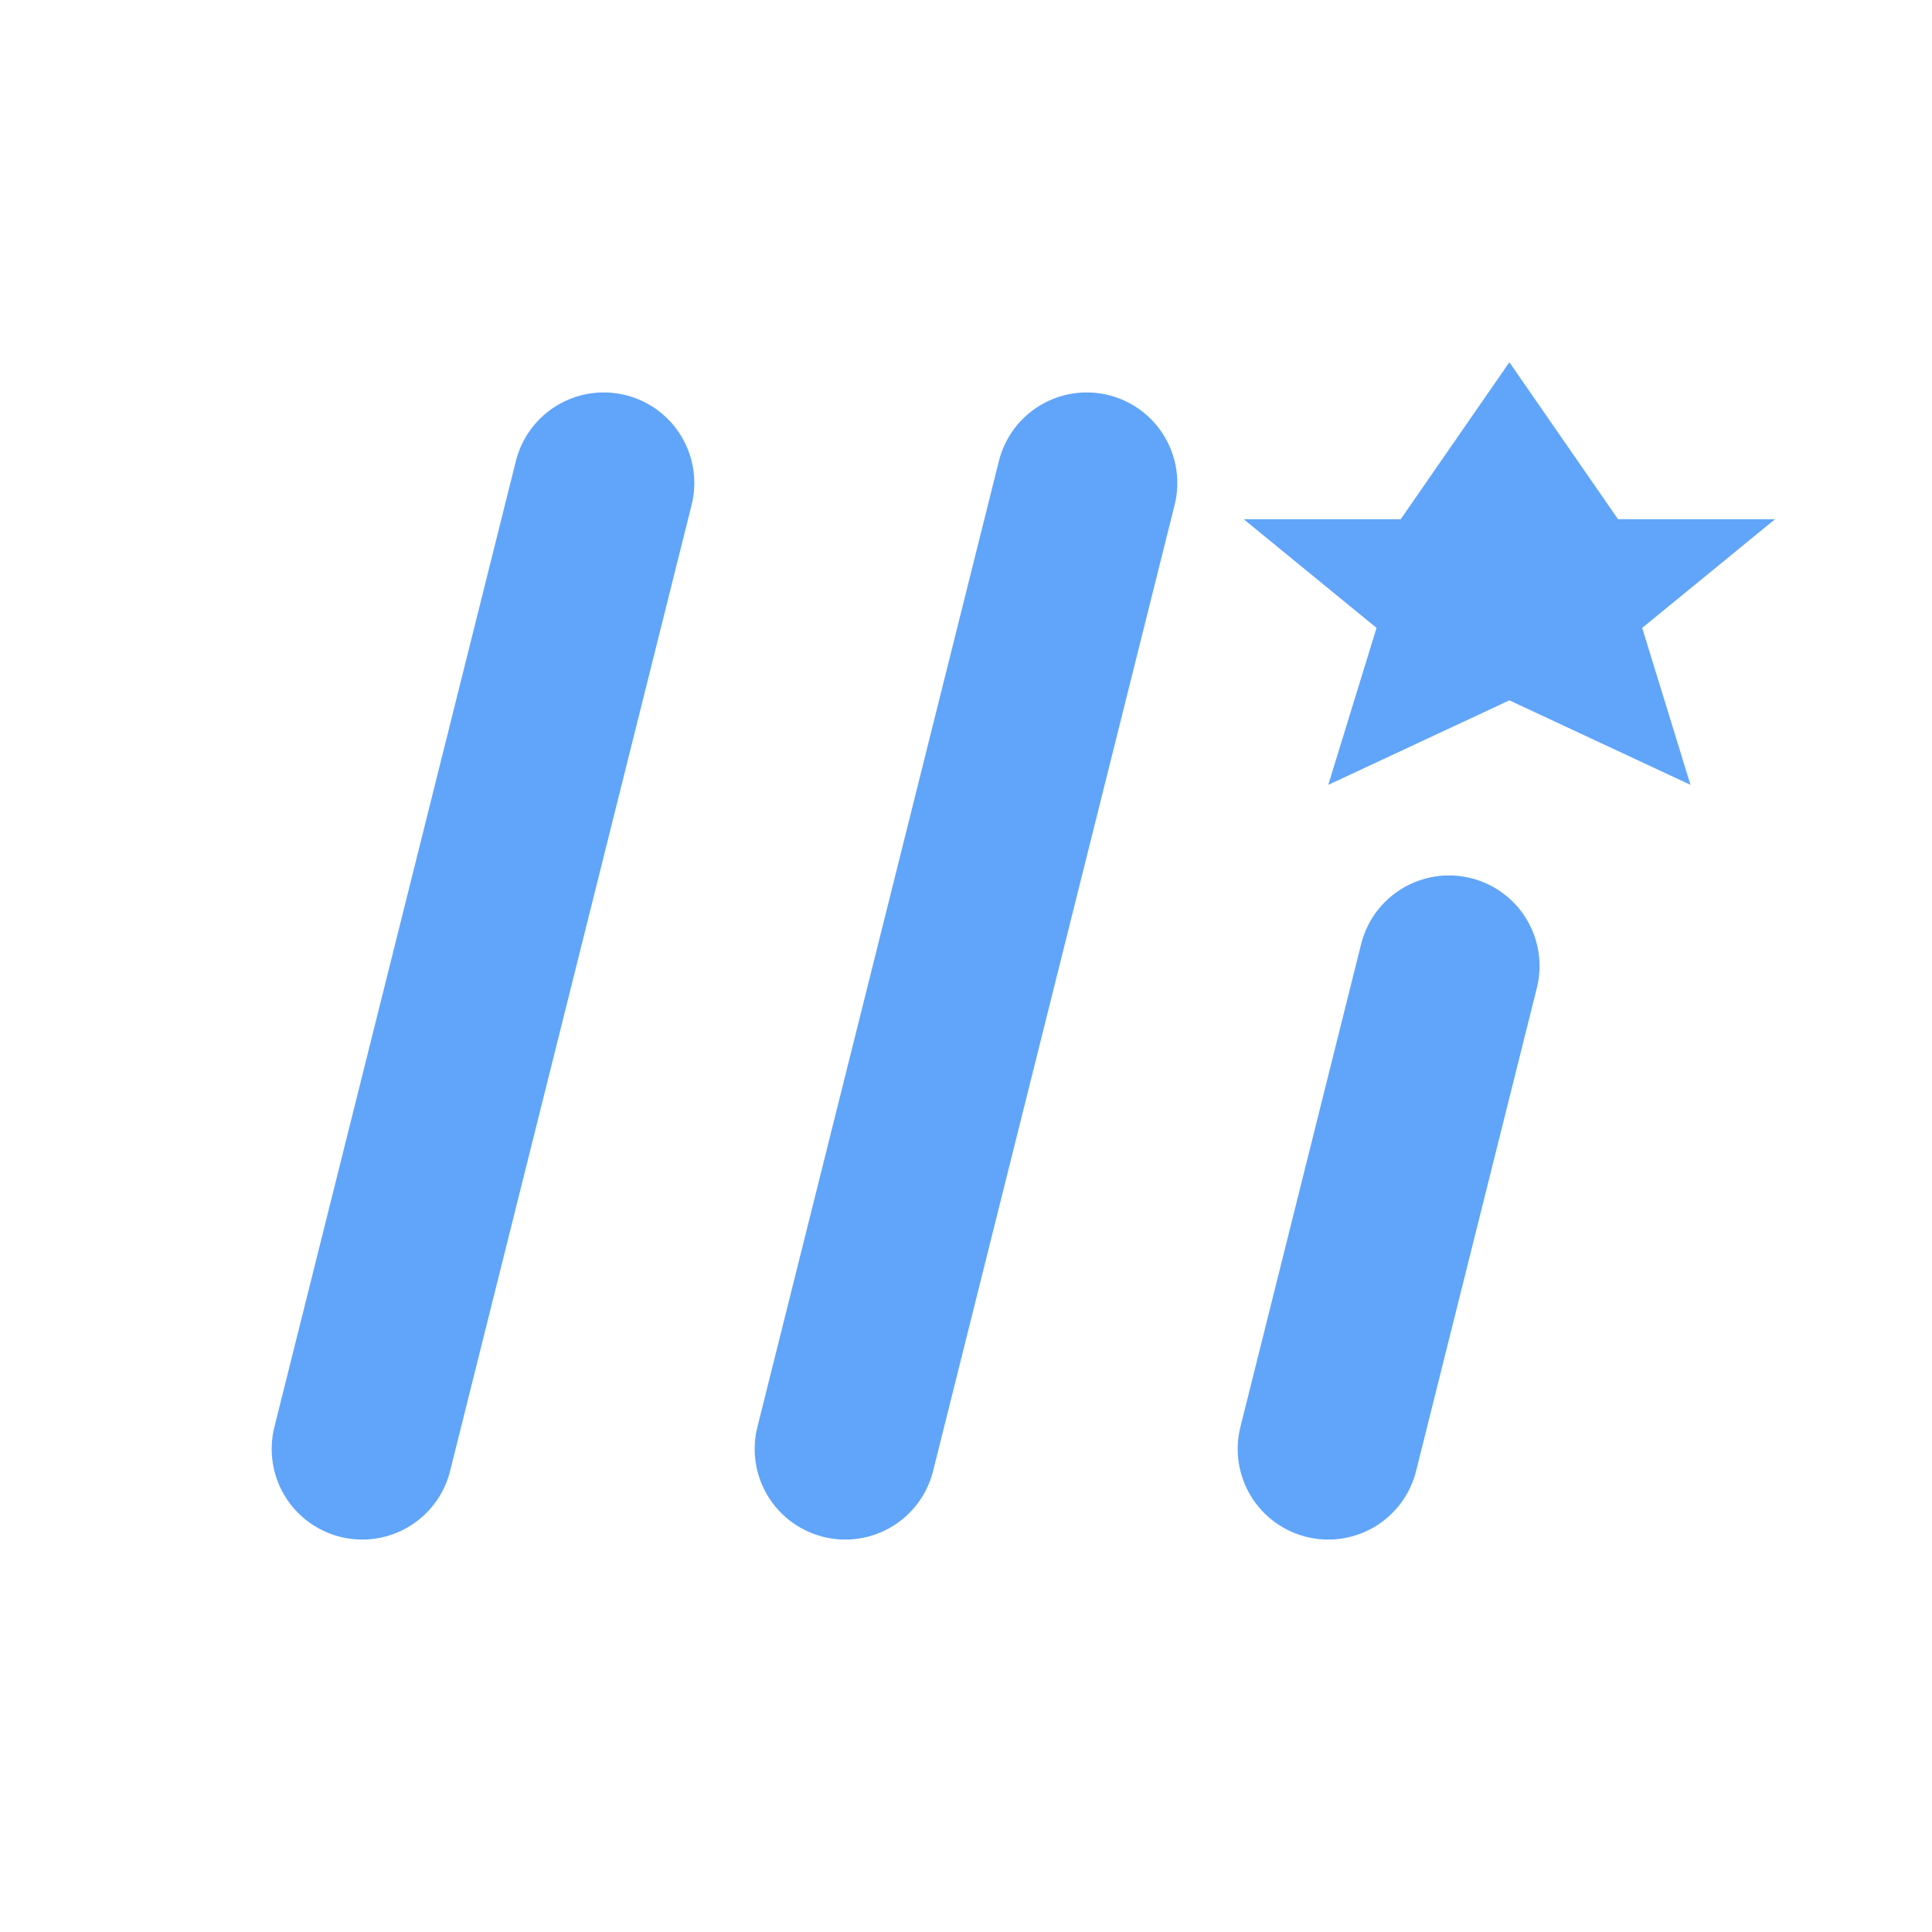<svg width="32" height="32" viewBox="0 0 32 32" xmlns="http://www.w3.org/2000/svg">
  <g transform="translate(2,8) scale(2,2)">
    <line x1="2" y1="8" x2="4" y2="0" stroke="#60a5fa" stroke-width="1.5" stroke-linecap="round"/>
    <line x1="6" y1="8" x2="8" y2="0" stroke="#60a5fa" stroke-width="1.5" stroke-linecap="round"/>
    <line x1="10" y1="8" x2="11" y2="4" stroke="#60a5fa" stroke-width="1.5" stroke-linecap="round"/>
    <polygon points="11.5,-1 12.4,0.3 13.7,0.3 12.6,1.2 13.0,2.5 11.5,1.8 10.0,2.5 10.4,1.2 9.3,0.3 10.6,0.3" fill="#60a5fa"/>
  </g>
</svg>